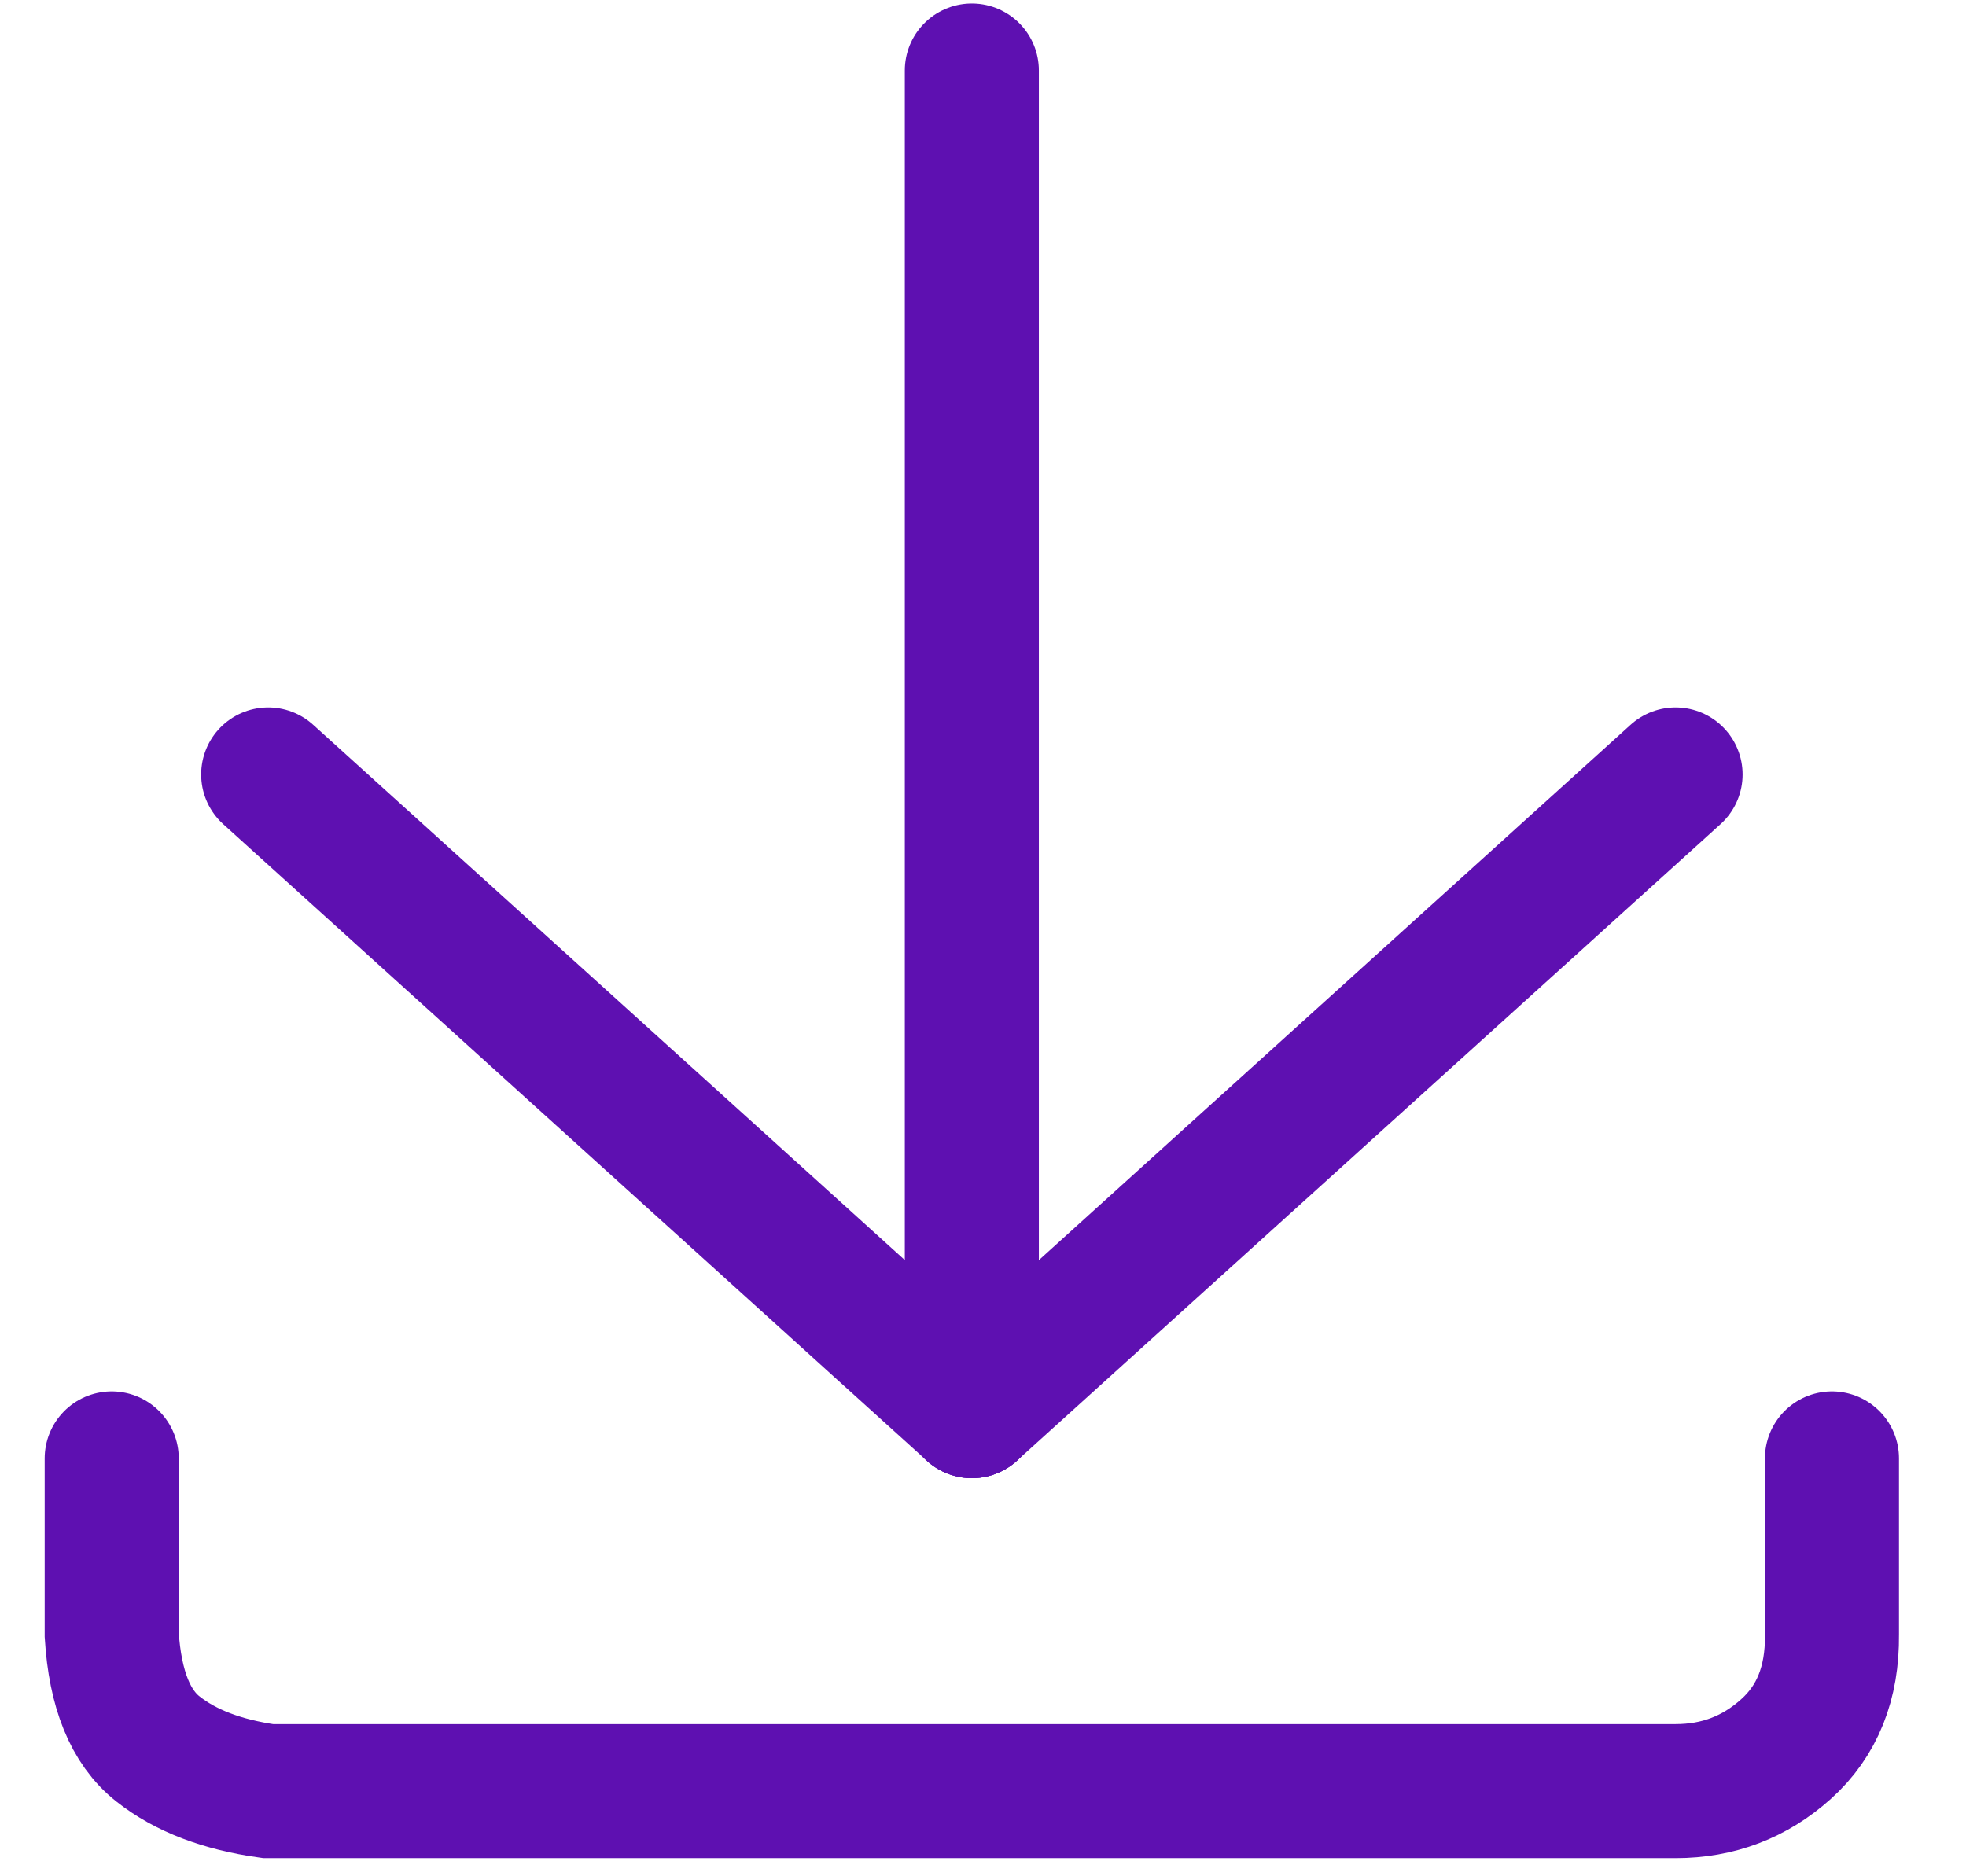 <?xml version="1.0" encoding="UTF-8"?>
<svg width="22px" height="21px" viewBox="0 0 22 21" version="1.1" xmlns="http://www.w3.org/2000/svg" xmlns:xlink="http://www.w3.org/1999/xlink">
    <title>DA88D673-52A0-47AA-A5CE-B5F5F14D9F91@2x</title>
    <g id="✅------Download" stroke="none" stroke-width="1" fill="none" fill-rule="evenodd" stroke-linecap="round">
        <g id="NWG-Download_NW" transform="translate(-284, -370)" stroke="#5E10B1" stroke-width="1.5">
            <g id="03:-Organisms-/-Download-/-XL" transform="translate(-0.5, 321)">
                <g id="Group" transform="translate(285.75, 49.482)">
                    <path d="M0,15.841 L0,17.815 C0.038,18.426 0.21,18.852 0.519,19.094 C0.827,19.337 1.237,19.493 1.75,19.565 L17.5,19.565 C17.975,19.565 18.387,19.408 18.736,19.094 C19.085,18.781 19.256,18.354 19.25,17.815 L19.25,15.841" id="Path-28"></path>
                    <line x1="9.625" y1="0.307" x2="9.625" y2="15.312" id="Line"></line>
                    <line x1="17.5" y1="8.186" x2="9.625" y2="15.312" id="Line"></line>
                    <line x1="9.625" y1="8.186" x2="1.75" y2="15.312" id="Line" transform="translate(5.688, 11.749) scale(-1, 1) translate(-5.688, -11.749) "></line>
                </g>
            </g>
        </g>
    </g>
</svg>